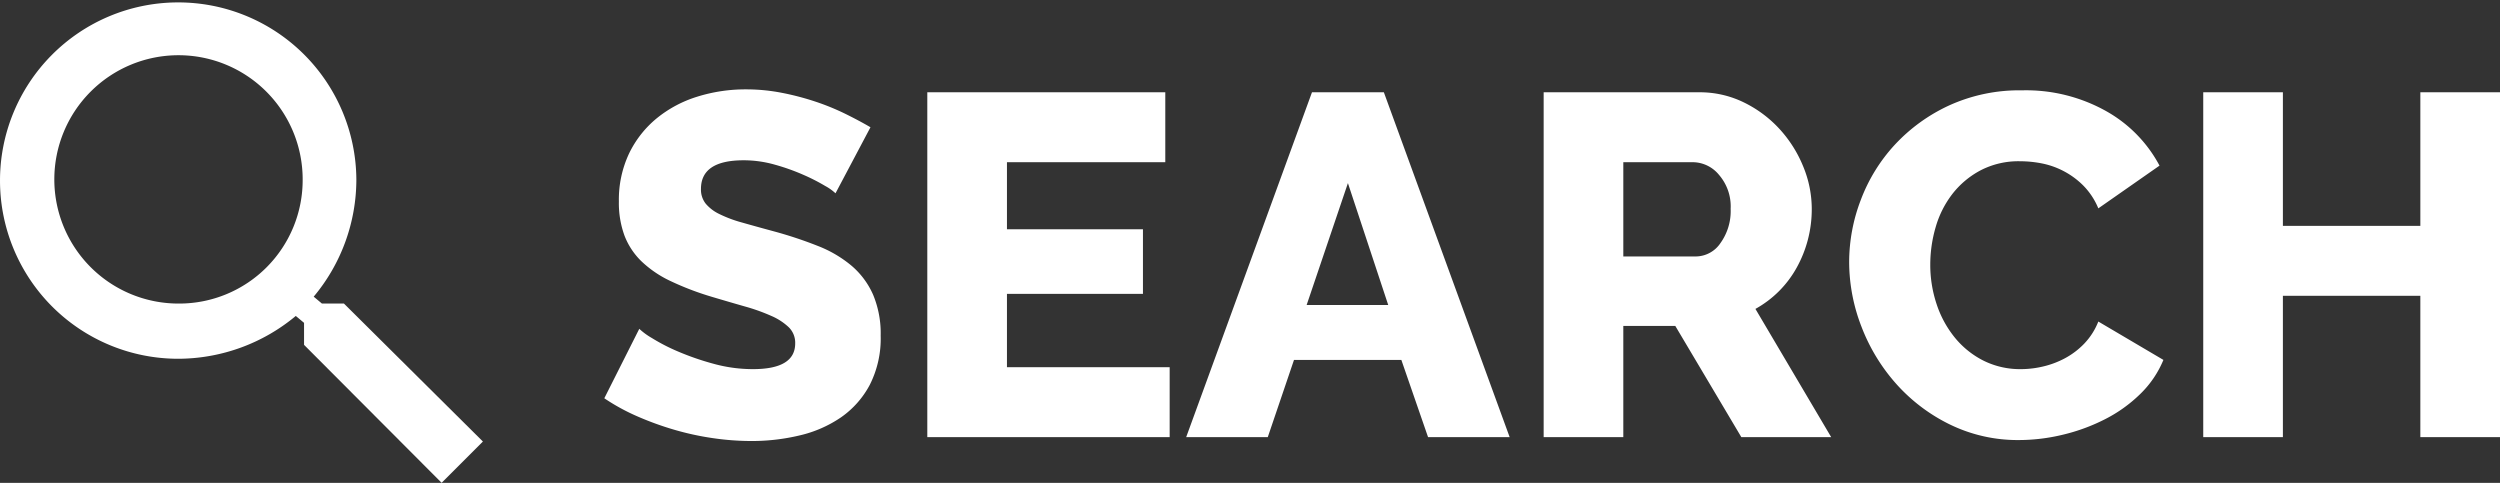 <svg xmlns="http://www.w3.org/2000/svg" preserveAspectRatio="xMinYMid" width="102.944" height="19.884" viewBox="0 0 102.944 19.884">
  <rect x="0" y="0" width="102.944" height="19.884" fill="#333333" stroke="none"/>
  <g transform="translate(-391.116 -2)">
    <path d="M9.88-10.04a1.994,1.994,0,0,0-.42-.3,7.92,7.92,0,0,0-.9-.46,8.714,8.714,0,0,0-1.18-.42A4.709,4.709,0,0,0,6.1-11.4q-1.76,0-1.76,1.18a.937.937,0,0,0,.19.6,1.678,1.678,0,0,0,.56.43,5.172,5.172,0,0,0,.93.35q.56.16,1.3.36a17,17,0,0,1,1.84.61,4.942,4.942,0,0,1,1.39.82,3.322,3.322,0,0,1,.88,1.19,4.131,4.131,0,0,1,.31,1.68,4.211,4.211,0,0,1-.45,2.03A3.793,3.793,0,0,1,10.1-.81a5.029,5.029,0,0,1-1.7.74A8.469,8.469,0,0,1,6.42.16,11.045,11.045,0,0,1,4.82.04a11.576,11.576,0,0,1-1.6-.35A12.712,12.712,0,0,1,1.71-.86,8.446,8.446,0,0,1,.36-1.6L1.8-4.46a2.809,2.809,0,0,0,.52.38,7.791,7.791,0,0,0,1.09.56,11.132,11.132,0,0,0,1.45.5,6.083,6.083,0,0,0,1.62.22q1.74,0,1.74-1.06a.894.894,0,0,0-.26-.66,2.448,2.448,0,0,0-.72-.47,7.814,7.814,0,0,0-1.09-.39q-.63-.18-1.37-.4a11.84,11.84,0,0,1-1.7-.65,4.491,4.491,0,0,1-1.19-.81,2.943,2.943,0,0,1-.7-1.06A3.9,3.9,0,0,1,.96-9.7a4.458,4.458,0,0,1,.42-1.98,4.274,4.274,0,0,1,1.14-1.45,4.962,4.962,0,0,1,1.67-.89,6.636,6.636,0,0,1,2.01-.3,7.631,7.631,0,0,1,1.46.14,11,11,0,0,1,1.38.36,9.857,9.857,0,0,1,1.23.5q.57.28,1.05.56ZM23.64-2.88V0H13.66V-14.2h9.8v2.88H16.94v2.76h5.6V-5.9h-5.6v3.02ZM29.5-14.2h2.96L37.64,0H34.28l-1.1-3.18H28.76L27.68,0H24.32Zm3.14,8.76-1.66-5.02-1.7,5.02ZM39.04,0V-14.2h6.4a4.118,4.118,0,0,1,1.85.42,4.915,4.915,0,0,1,1.47,1.1,5.146,5.146,0,0,1,.97,1.54,4.581,4.581,0,0,1,.35,1.74,4.985,4.985,0,0,1-.16,1.27,4.937,4.937,0,0,1-.46,1.15,4.355,4.355,0,0,1-.73.97,4.355,4.355,0,0,1-.97.73L50.88,0h-3.7L44.46-4.58H42.32V0Zm3.28-7.44h3a1.232,1.232,0,0,0,1-.55,2.258,2.258,0,0,0,.42-1.41,1.983,1.983,0,0,0-.48-1.4,1.406,1.406,0,0,0-1.04-.52h-2.9Zm9.3.22a7.166,7.166,0,0,1,.48-2.55,6.954,6.954,0,0,1,1.4-2.27,7.111,7.111,0,0,1,2.24-1.62,6.976,6.976,0,0,1,3-.62,6.749,6.749,0,0,1,3.47.86,5.563,5.563,0,0,1,2.19,2.24L61.88-9.42a2.927,2.927,0,0,0-.61-.93,3.314,3.314,0,0,0-.81-.6,3.308,3.308,0,0,0-.9-.32,4.681,4.681,0,0,0-.9-.09,3.386,3.386,0,0,0-1.64.38,3.61,3.61,0,0,0-1.16.98,4.074,4.074,0,0,0-.68,1.36,5.512,5.512,0,0,0-.22,1.54,5.089,5.089,0,0,0,.26,1.62,4.317,4.317,0,0,0,.75,1.38,3.624,3.624,0,0,0,1.18.95,3.377,3.377,0,0,0,1.55.35,3.989,3.989,0,0,0,.91-.11,3.677,3.677,0,0,0,.9-.34,3.217,3.217,0,0,0,.79-.6,2.8,2.8,0,0,0,.58-.91l2.68,1.58a4.175,4.175,0,0,1-.95,1.4A5.86,5.86,0,0,1,62.16-.74a7.761,7.761,0,0,1-1.74.64,7.725,7.725,0,0,1-1.8.22,6.361,6.361,0,0,1-2.83-.63,7.16,7.16,0,0,1-2.22-1.67,7.64,7.64,0,0,1-1.44-2.36A7.381,7.381,0,0,1,51.62-7.22Zm26.8-6.98V0H75.14V-5.82H69.48V0H66.2V-14.2h3.28v5.5h5.66v-5.5Z" transform="translate(415.64 20)" fill="#fff"/>
    <path d="M18.663,17h-.906l-.34-.284a7.521,7.521,0,0,0,1.757-4.829,7.337,7.337,0,1,0-7.308,7.386A7.592,7.592,0,0,0,16.68,17.51l.34.284V18.7l5.665,5.681,1.7-1.7Zm-6.8,0a5.113,5.113,0,1,1,5.1-5.113A5.085,5.085,0,0,1,11.865,17Z" transform="translate(386.616 -2.5)" fill="#fff"/>
  </g>
</svg>
